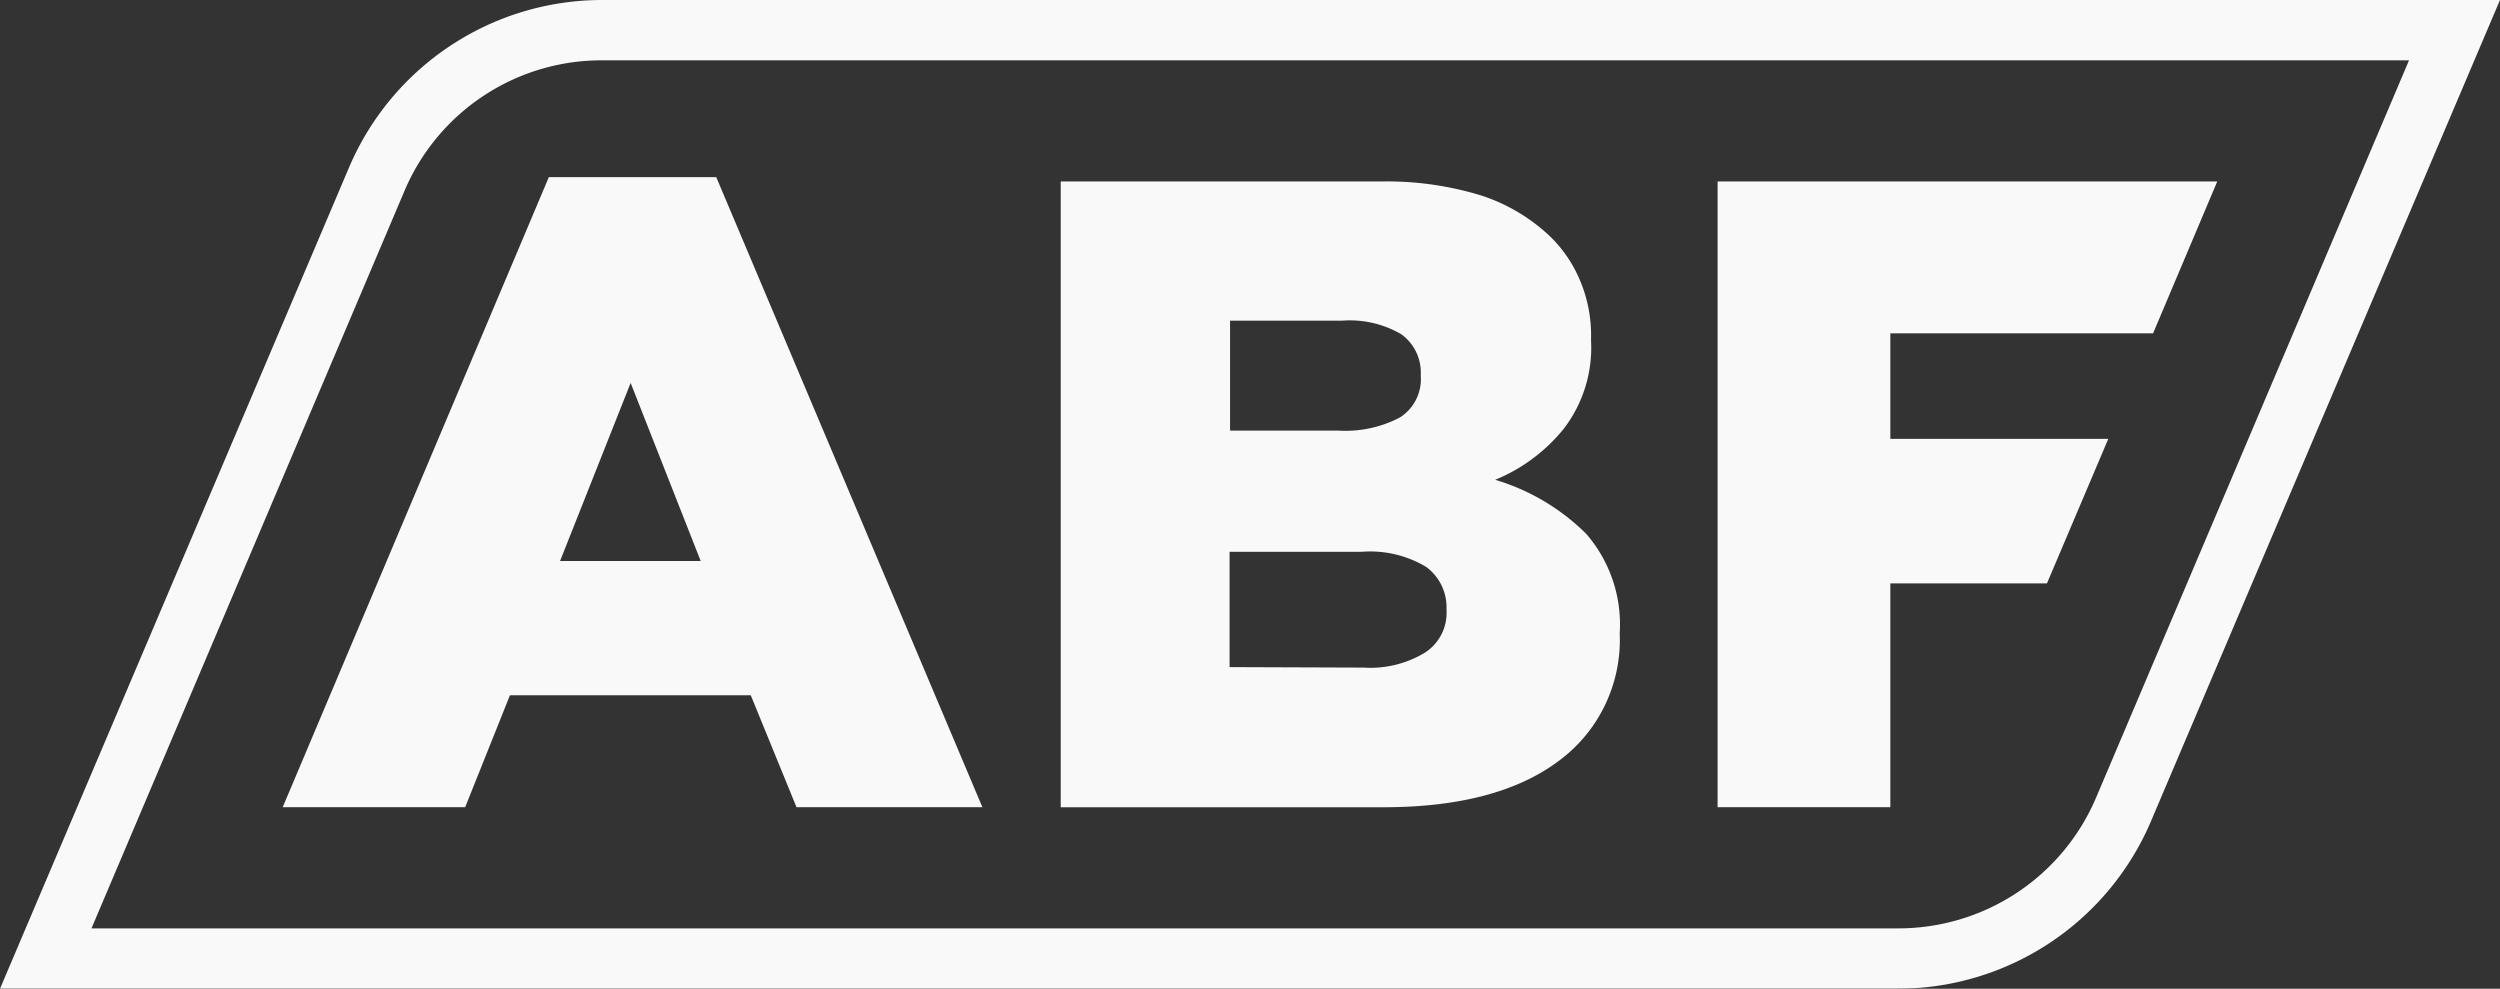 <svg xmlns="http://www.w3.org/2000/svg" width="116.893" height="46.229" viewBox="0 0 116.893 46.229">
  <rect x="0" y="0" width="116.893" height="46.229" fill="#333333" stroke="none"/>
  <g id="ABF-2" opacity="0.966">
    <path id="Path_36421" data-name="Path 36421" d="M199.539,34.321,184.91,68.788a10.041,10.041,0,0,1-9.26,6.12H91.177l14.629-34.467a10.006,10.006,0,0,1,9.26-6.12h84.473m4.254-2.821H115.065a12.868,12.868,0,0,0-11.853,7.849L86.9,77.729h88.728a12.868,12.868,0,0,0,11.853-7.849Z" transform="translate(-86.9 -31.5)" fill="#fff"/>
    <g id="Group_18057" data-name="Group 18057" transform="translate(13.218 8.281)">
      <path id="Path_36422" data-name="Path 36422" d="M157.445,67.9h7.826l12.445,29.462h-8.691l-2.139-5.233H155.625l-2.093,5.233H145Zm7.1,17.95-3.276-8.327-3.3,8.327Z" transform="translate(-145 -67.9)" fill="#fff"/>
      <path id="Path_36423" data-name="Path 36423" d="M304.9,68.8h14.97a14.97,14.97,0,0,1,4.709.66,8.474,8.474,0,0,1,3.253,1.957,6.213,6.213,0,0,1,1.365,2.048,6.573,6.573,0,0,1,.5,2.685v.091a6.234,6.234,0,0,1-1.274,4.118,8.046,8.046,0,0,1-3.208,2.389,10.146,10.146,0,0,1,4.254,2.525,6.456,6.456,0,0,1,1.57,4.618v.091a7.029,7.029,0,0,1-2.889,5.938c-1.934,1.433-4.664,2.139-8.167,2.139H304.9V68.8Zm12.991,11.648a5.478,5.478,0,0,0,2.867-.614,2.118,2.118,0,0,0,.978-1.934v-.091a2.206,2.206,0,0,0-.91-1.866,4.78,4.78,0,0,0-2.753-.637h-5.255v5.142Zm1.16,11.08a4.929,4.929,0,0,0,2.889-.705,2.214,2.214,0,0,0,1-1.979v-.091a2.34,2.34,0,0,0-.956-1.934,5.086,5.086,0,0,0-3-.705h-6.188v5.392l6.256.023Z" transform="translate(-268.522 -68.595)" fill="#fff"/>
      <path id="Path_36424" data-name="Path 36424" d="M447.977,87.592H455.3l2.867-6.757H447.977V75.9h12.285l3-7.1H439.9V98.057h8.077Z" transform="translate(-372.808 -68.595)" fill="#fff"/>
    </g>
  </g>
</svg>
